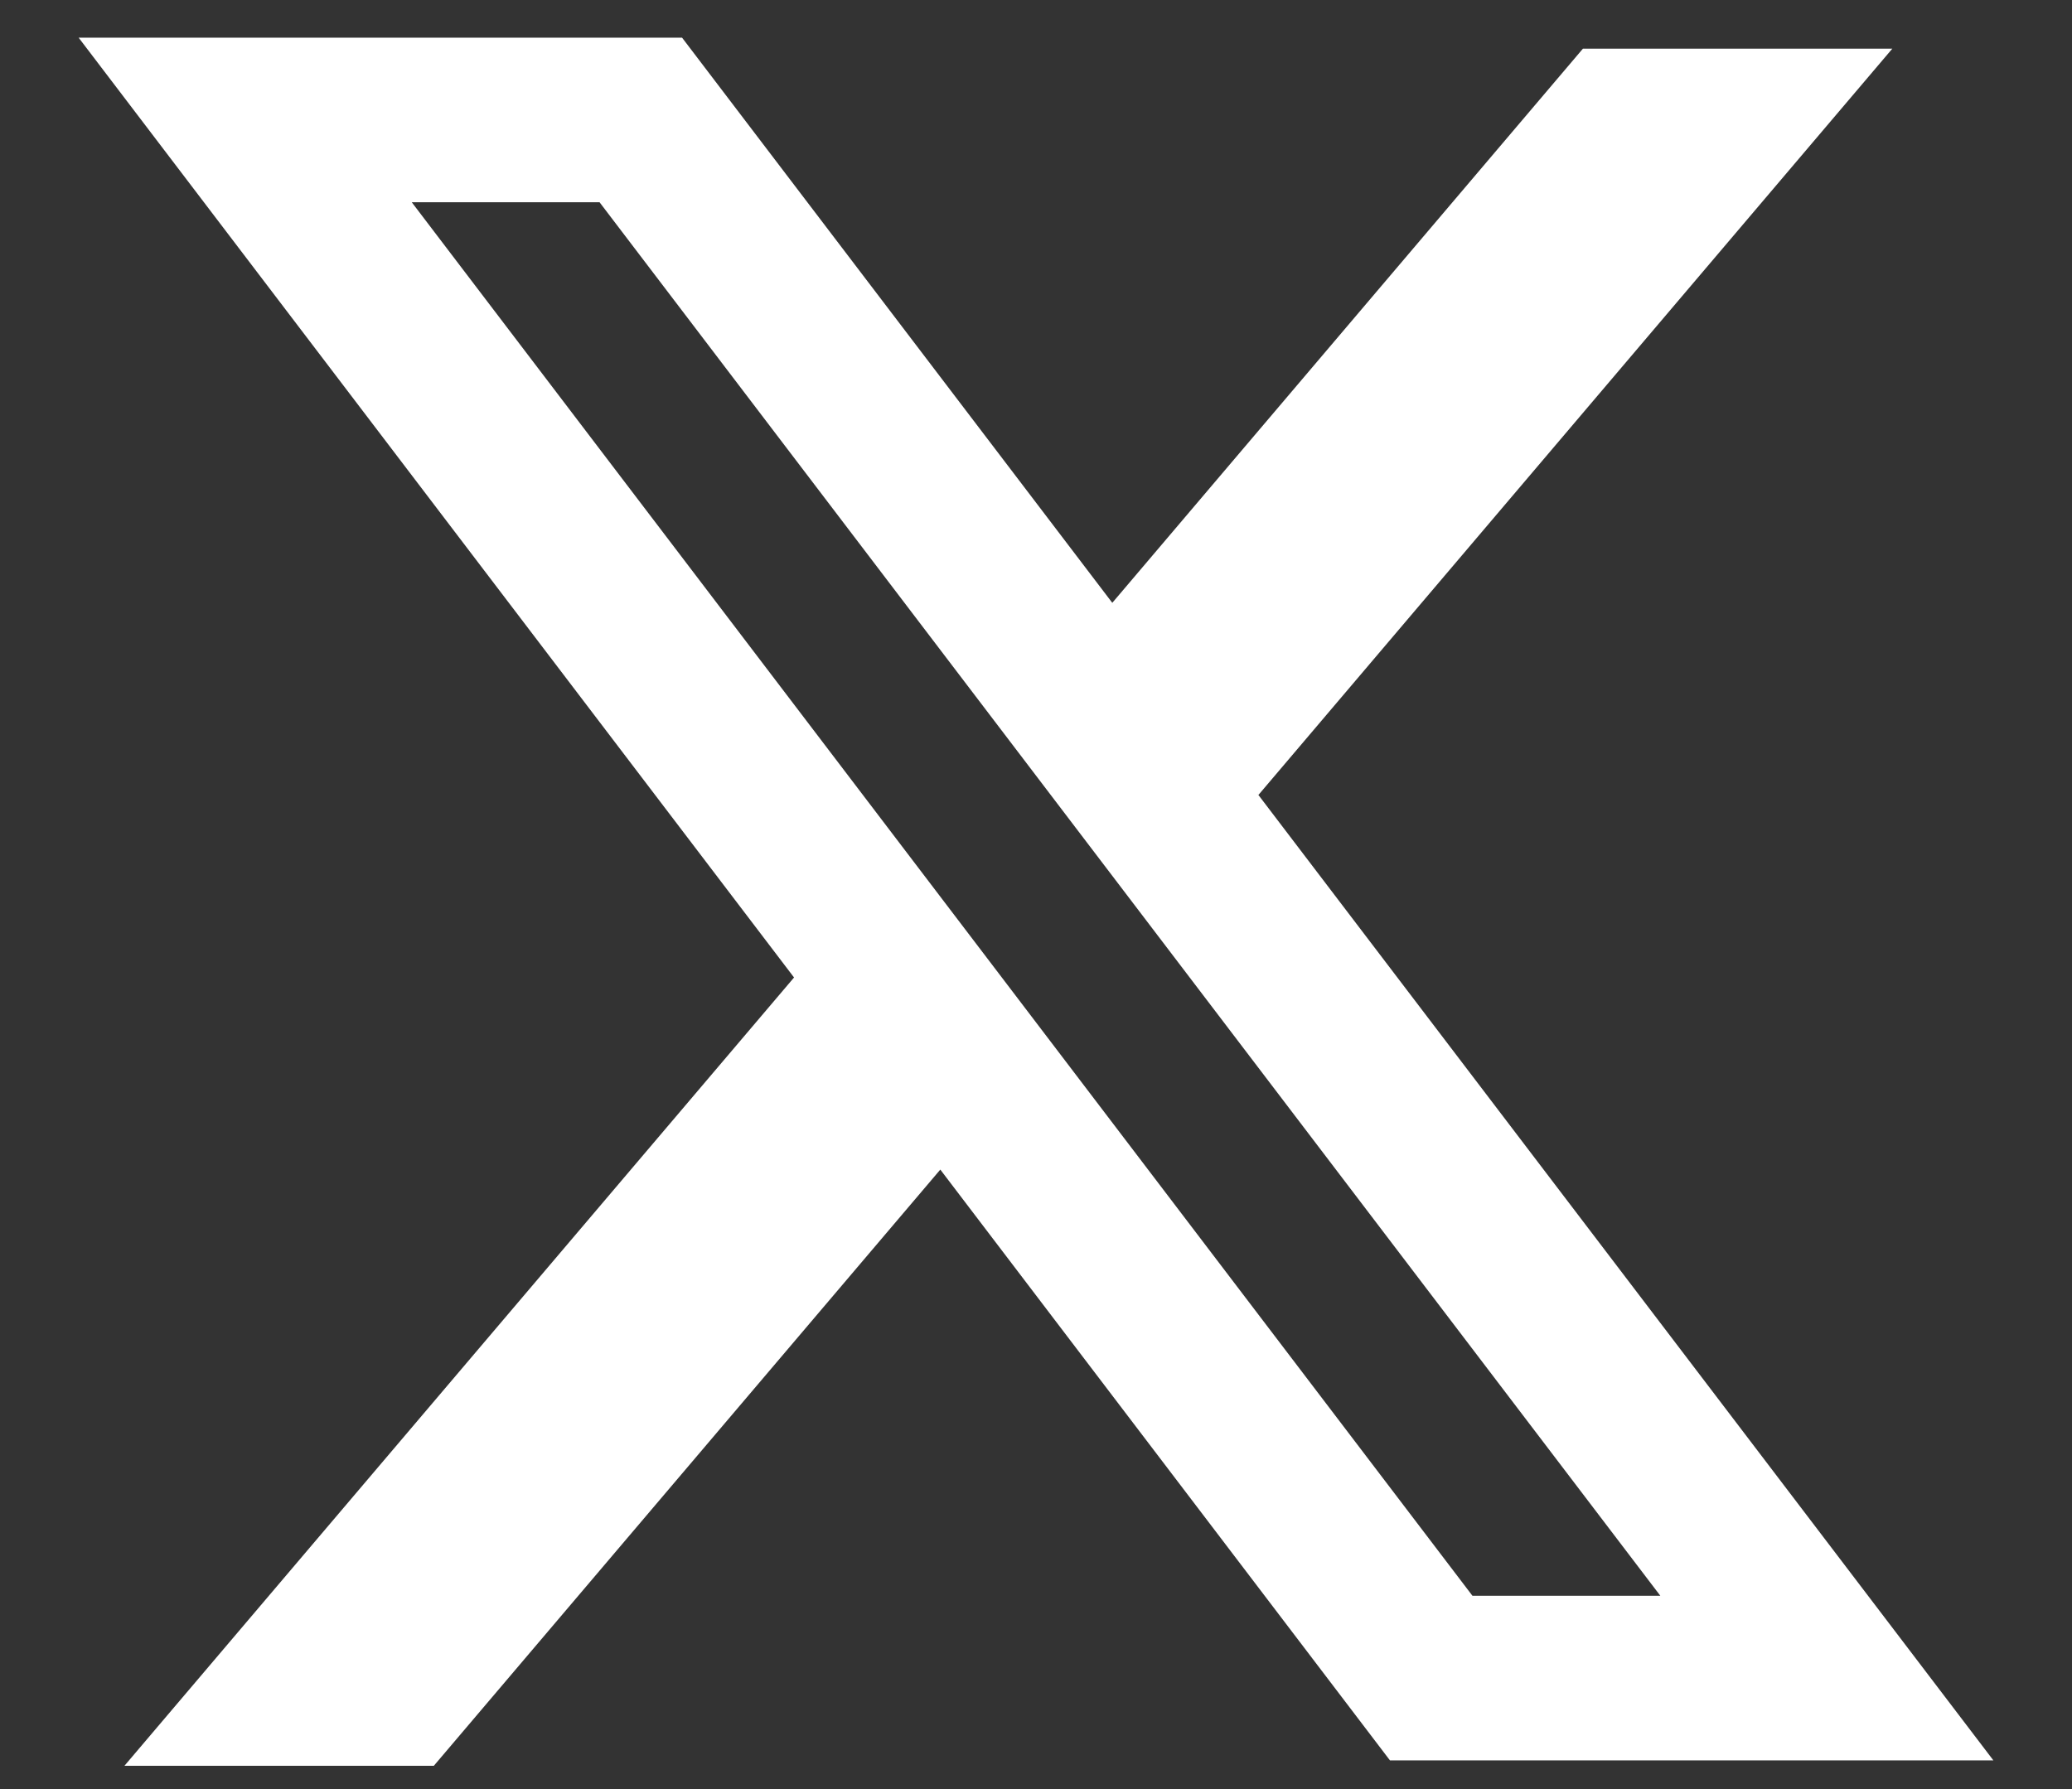 <svg width="22" height="19" viewBox="0 0 22 19" fill="none" xmlns="http://www.w3.org/2000/svg">
<rect x="0" y="0" width="22" height="19" fill="#333333" stroke="none"/>
<path fill-rule="evenodd" clip-rule="evenodd" d="M7.242 0.4H0.835L8.431 10.381L1.321 18.753H4.606L9.984 12.421L14.758 18.695H21.165L13.348 8.425L13.362 8.442L20.092 0.517H16.807L11.81 6.402L7.242 0.4ZM4.372 2.148H6.366L17.629 16.947H15.634L4.372 2.148Z" fill="white"/>
</svg>
